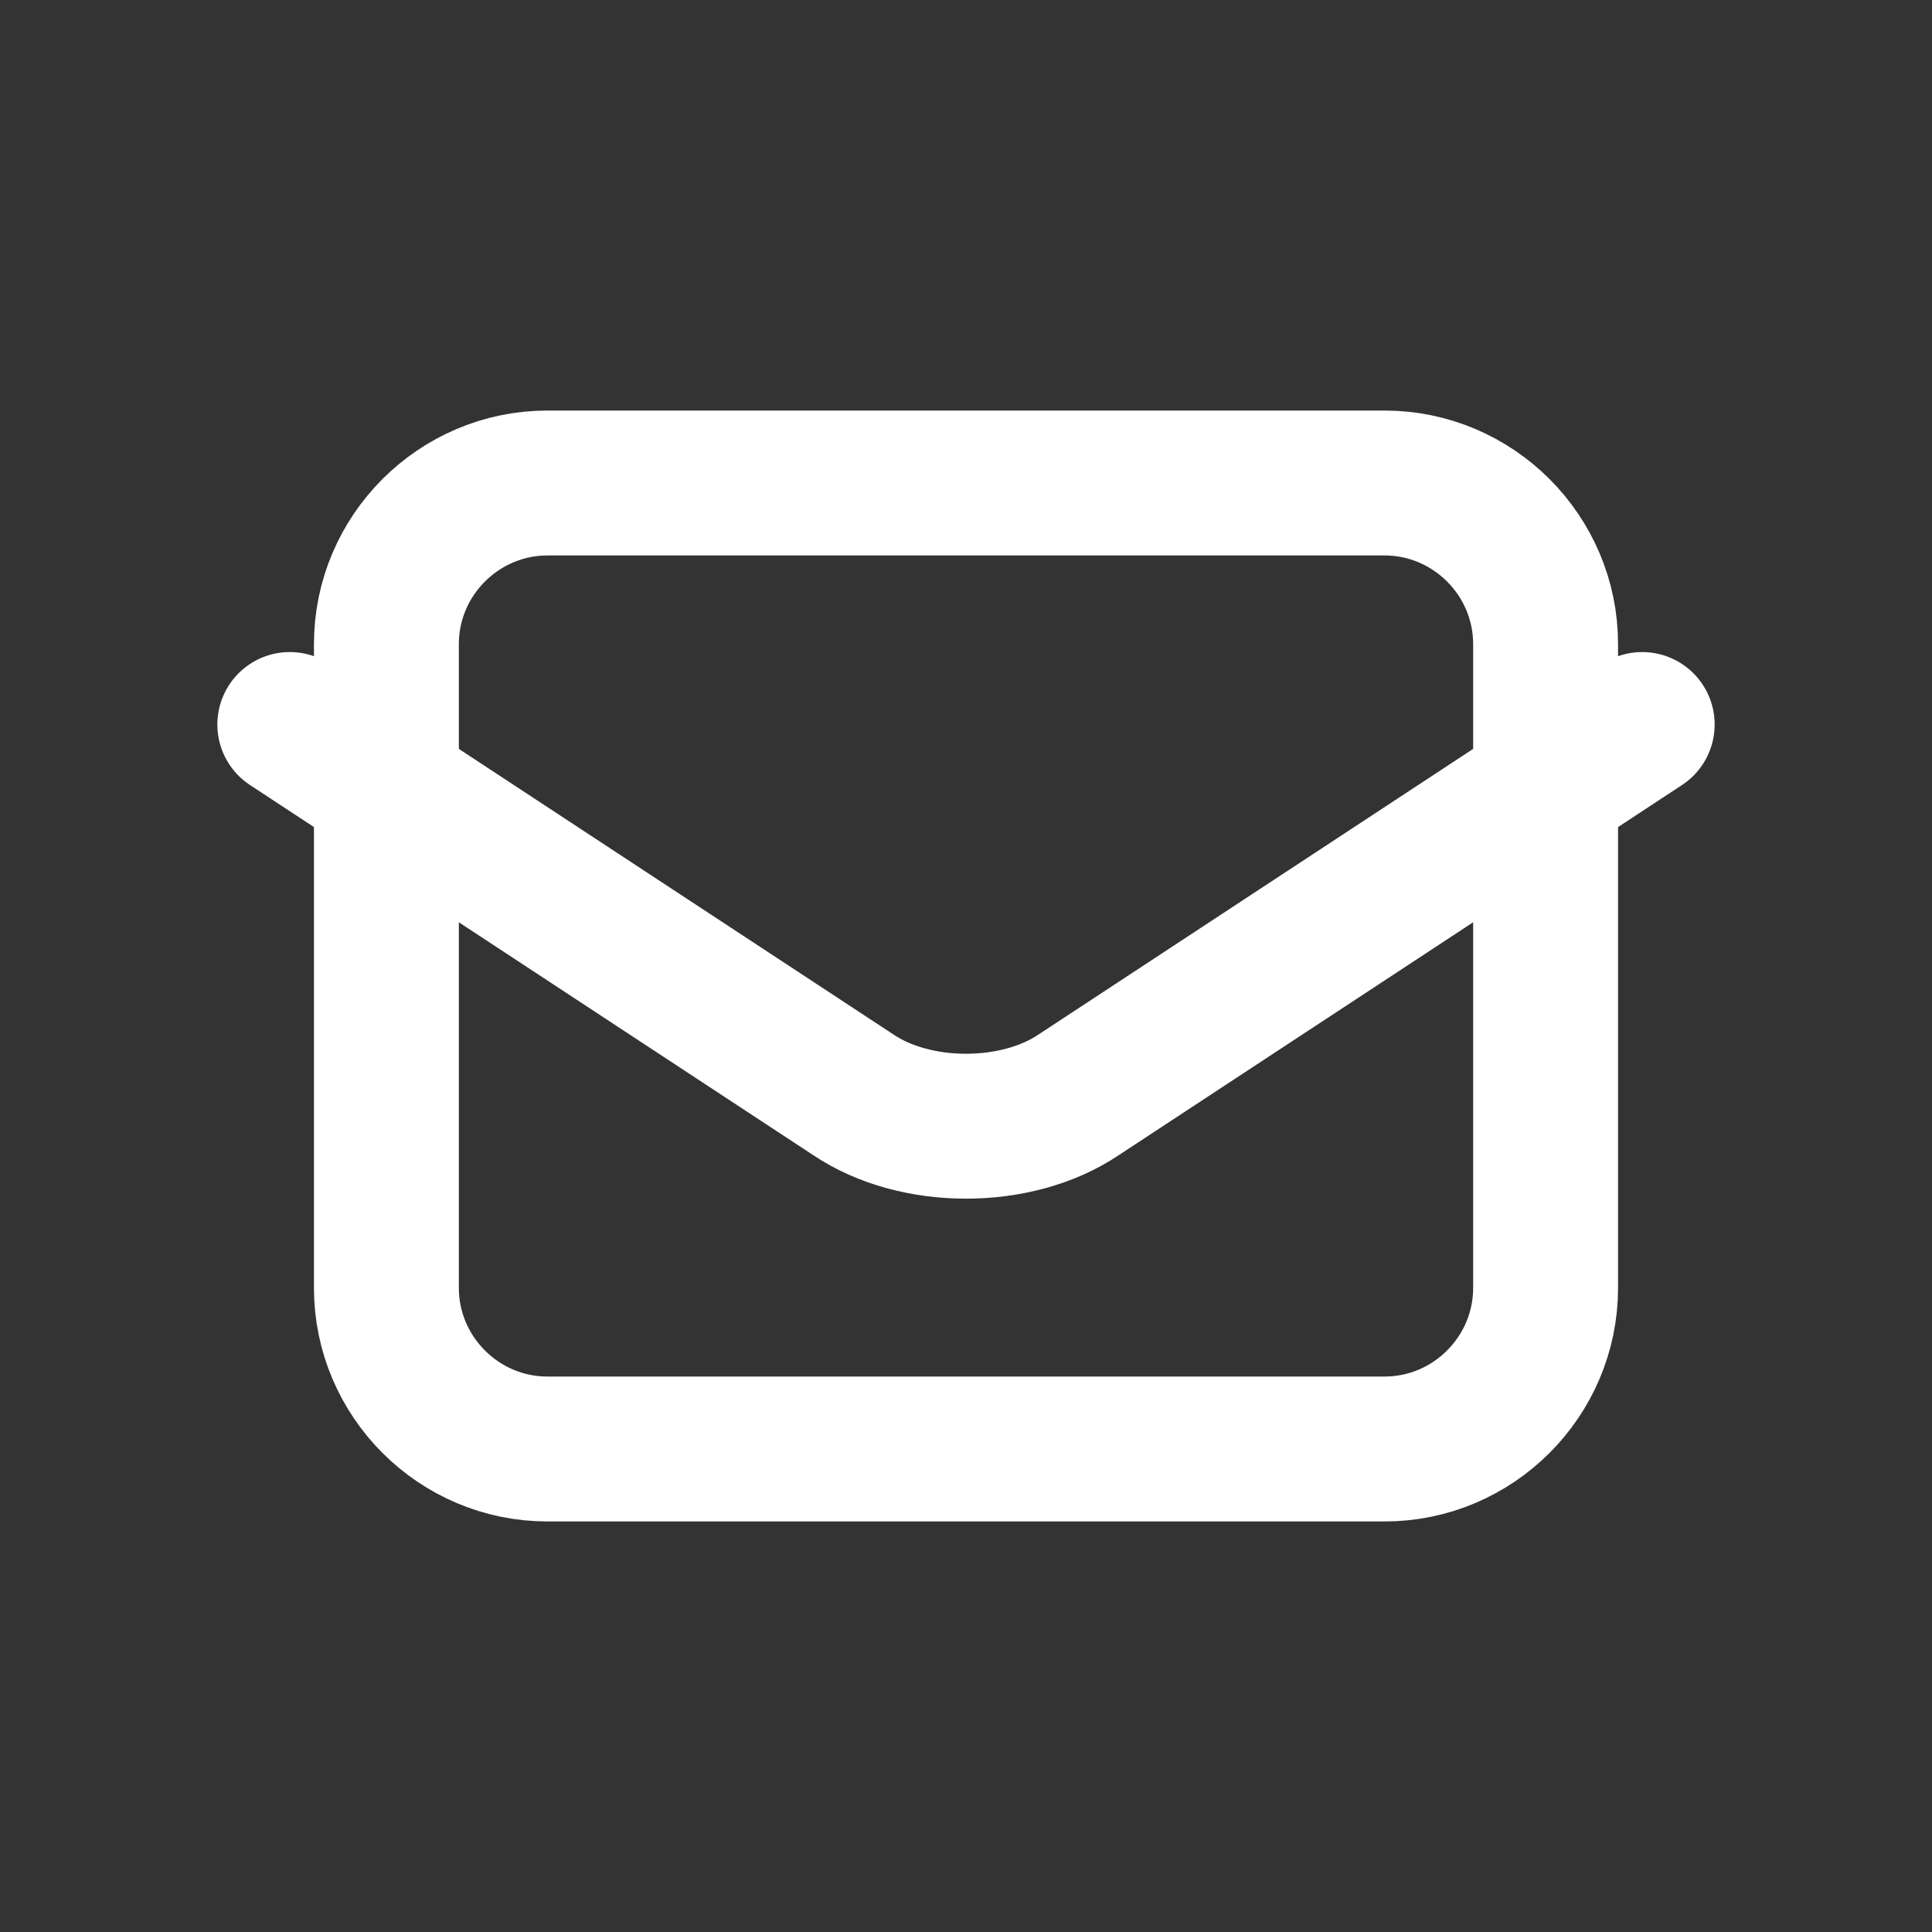 <svg width="20" height="20" viewBox="0 0 20 20" fill="none" xmlns="http://www.w3.org/2000/svg">
    <rect x="0" y="0" width="20" height="20" fill="#333333" stroke="none"/>
    <path d="M3 7.5L8.833 11.333C9.477 11.767 10.523 11.767 11.167 11.333L17 7.5" 
        stroke="white" stroke-width="1.5" stroke-linecap="round" stroke-linejoin="round"/>
    <path d="M16 13.333V6.667C16 5.75 15.25 5 14.333 5H5.667C4.75 5 4 5.75 4 6.667V13.333C4 14.25 4.75 15 5.667 15H14.333C15.25 15 16 14.25 16 13.333Z" 
        stroke="white" stroke-width="1.5" stroke-linecap="round"/>
</svg> 
